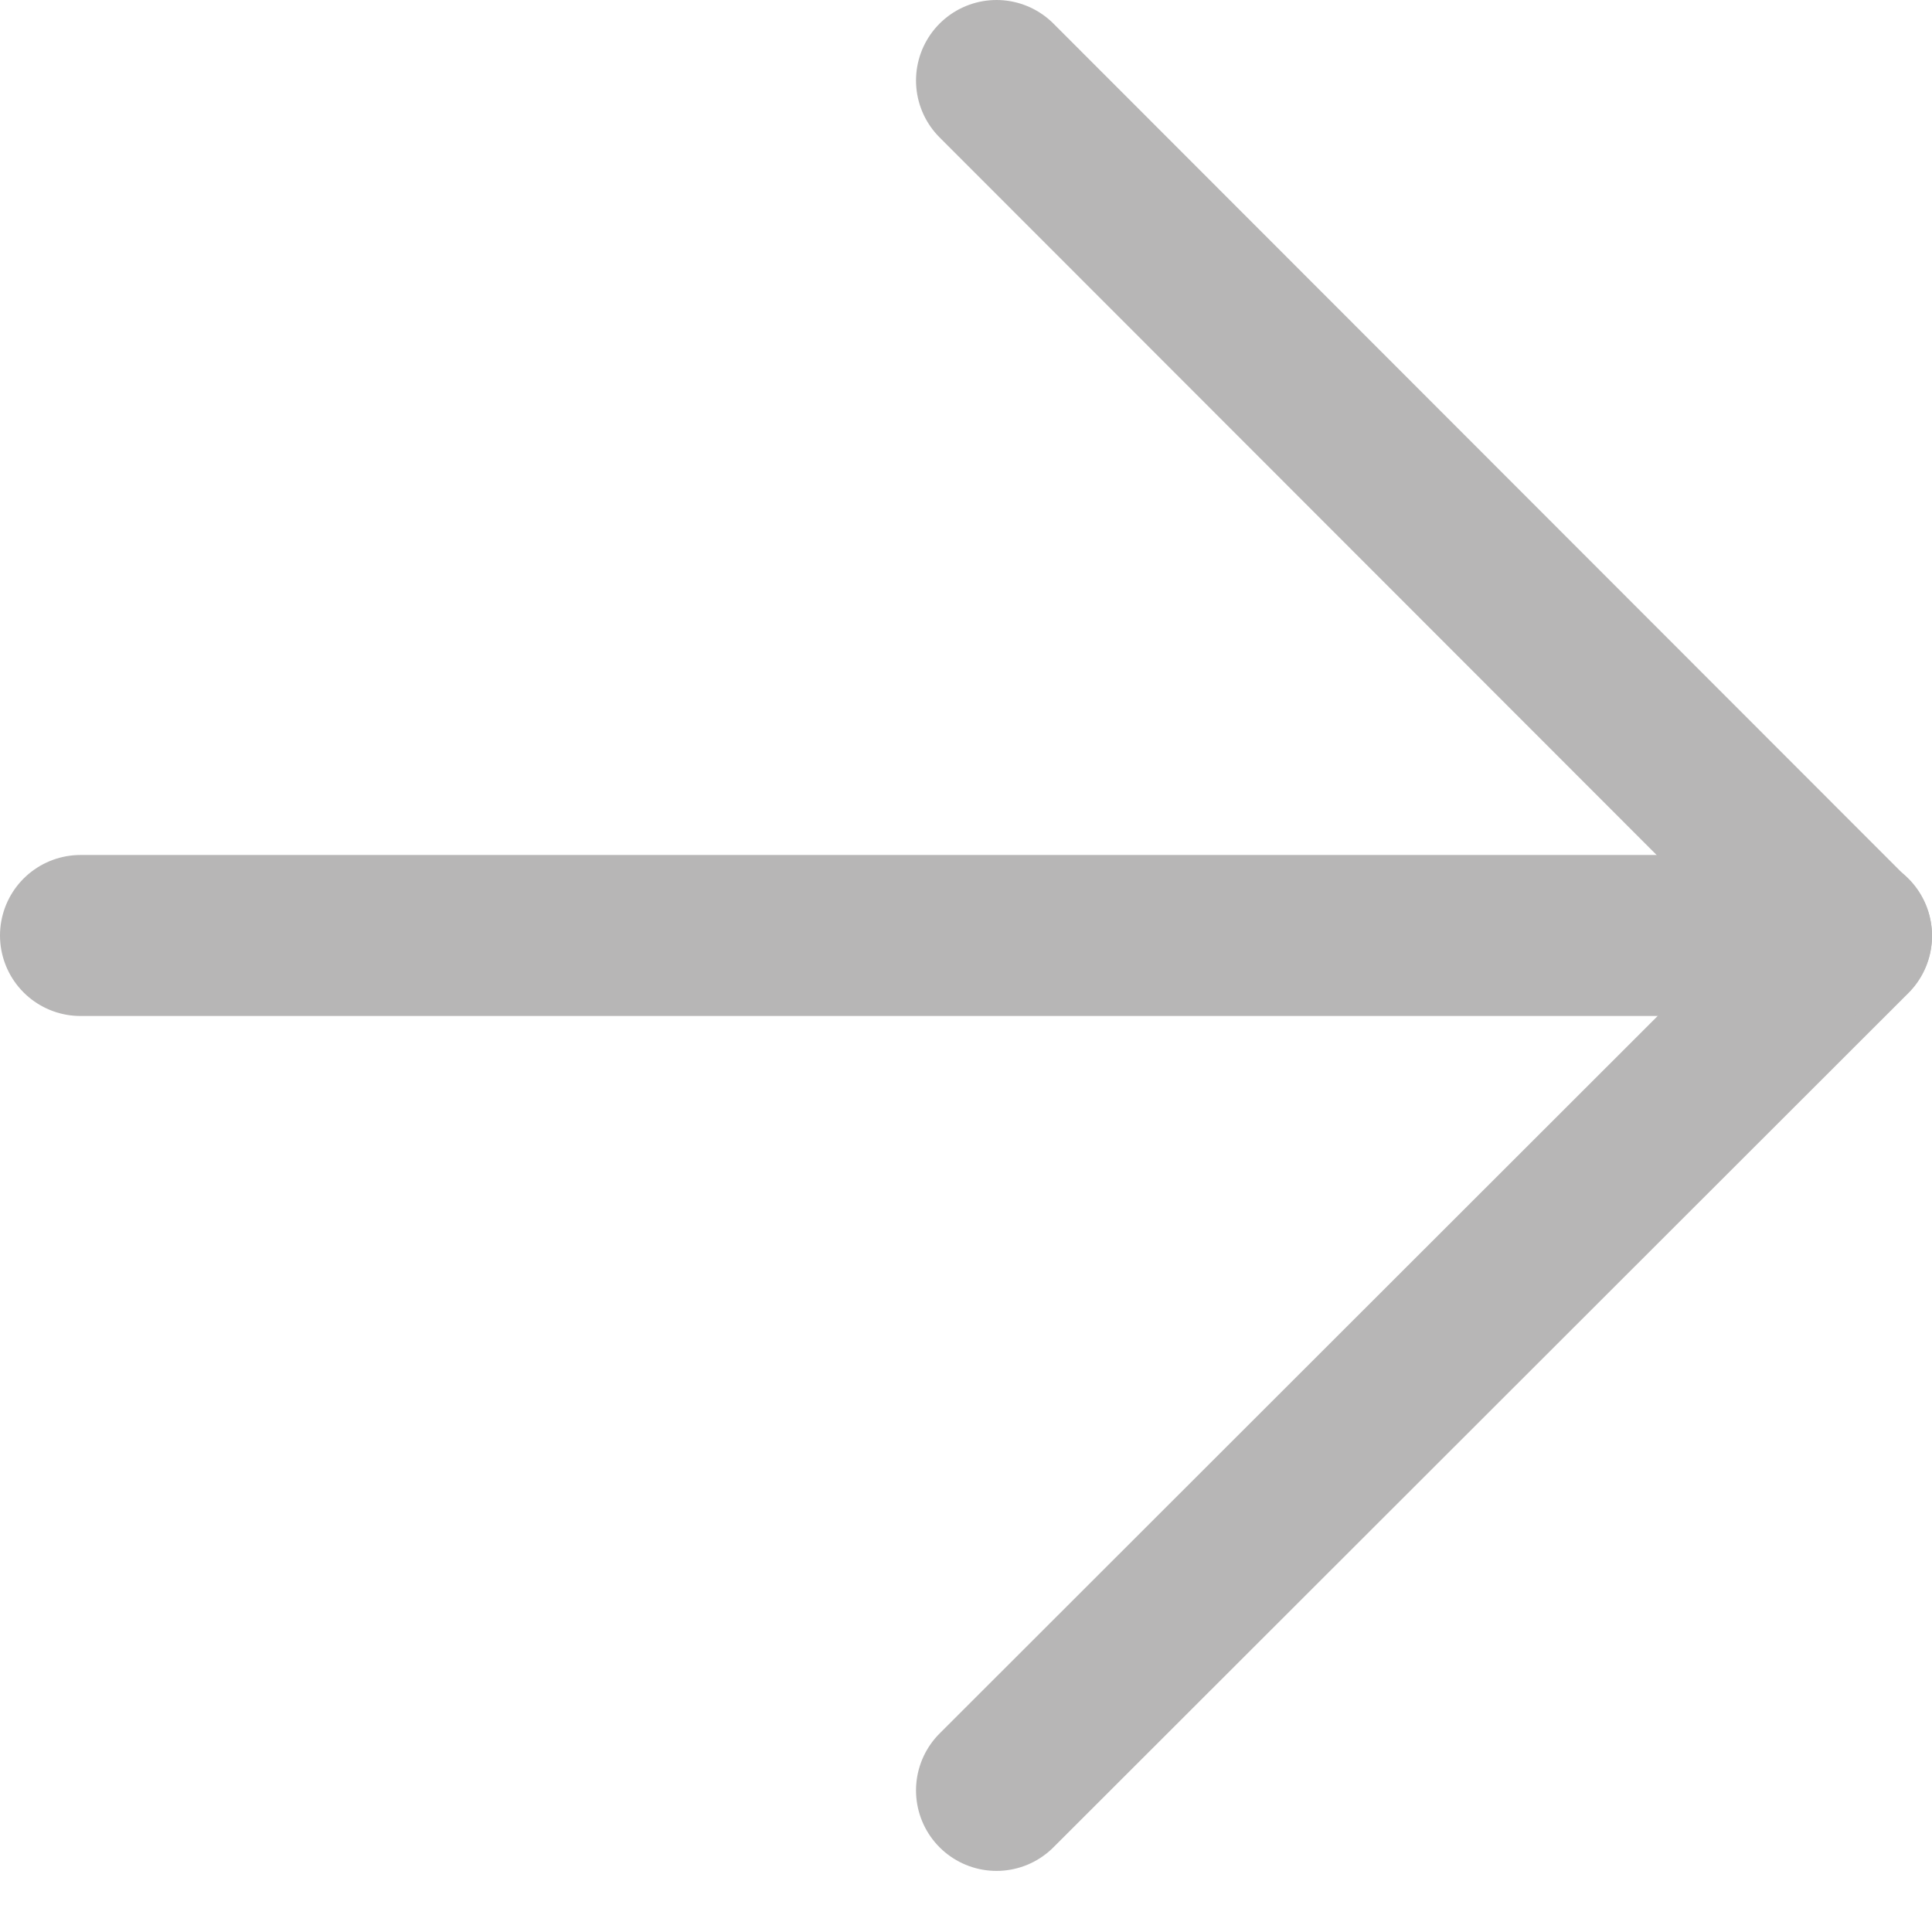 <svg width="25" height="25" viewBox="0 0 24 24" fill="none" xmlns="http://www.w3.org/2000/svg">
<path d="M12.379 1L23 11.629L12.379 22.241" stroke="#B7B6B6" stroke-width="2" stroke-linecap="round" stroke-linejoin="round"/>
<path d="M23 11.621L1 11.621" stroke="#B7B6B6" stroke-width="2" stroke-linecap="round" stroke-linejoin="round"/>
</svg>
